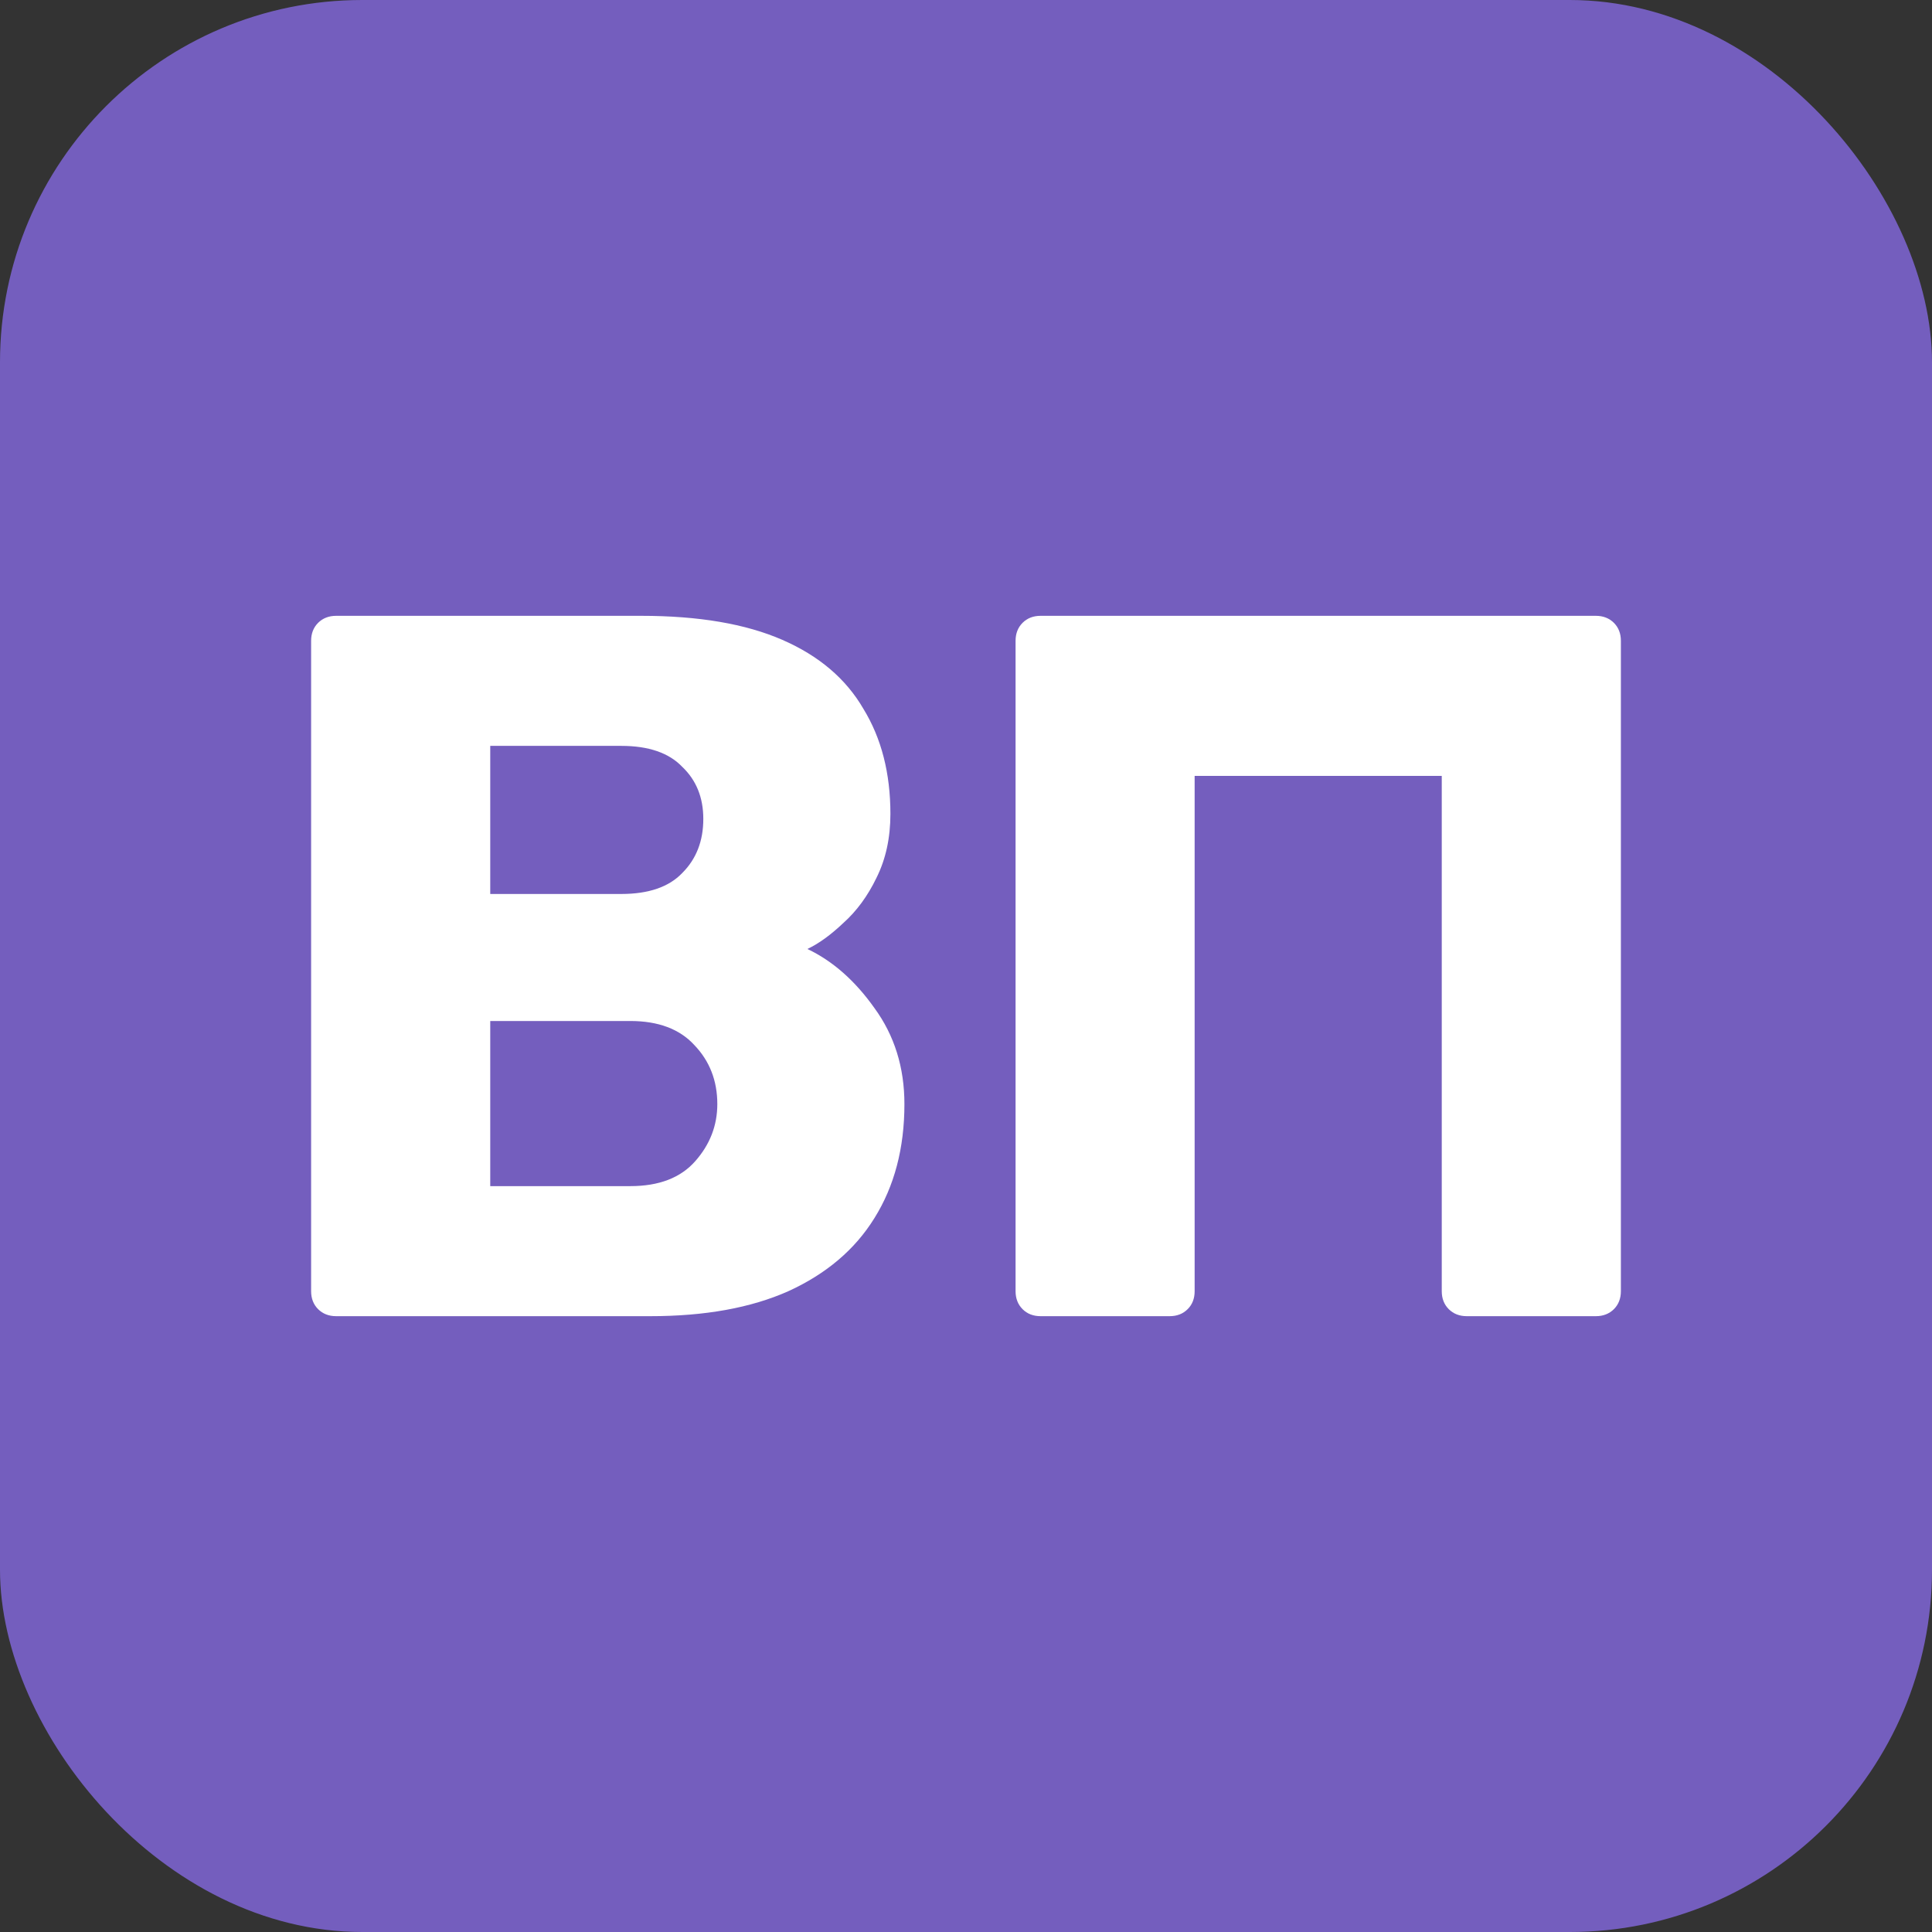 <?xml version="1.0" encoding="UTF-8"?> <svg xmlns="http://www.w3.org/2000/svg" width="32" height="32" viewBox="0 0 32 32" fill="none"><rect x="0" y="0" width="32" height="32" fill="#333333" stroke="none"/><rect width="32" height="32" rx="6" fill="#745EBE"></rect><path d="M5.568 21.8C5.446 21.8 5.347 21.761 5.269 21.684C5.192 21.607 5.153 21.507 5.153 21.386V10.614C5.153 10.493 5.192 10.393 5.269 10.316C5.347 10.239 5.446 10.2 5.568 10.2H10.622C11.572 10.2 12.351 10.333 12.958 10.598C13.566 10.863 14.013 11.244 14.301 11.741C14.599 12.227 14.748 12.807 14.748 13.481C14.748 13.879 14.671 14.232 14.516 14.542C14.372 14.84 14.19 15.089 13.969 15.287C13.759 15.486 13.56 15.63 13.373 15.718C13.792 15.917 14.162 16.243 14.483 16.696C14.814 17.149 14.98 17.679 14.98 18.287C14.98 19.016 14.814 19.646 14.483 20.176C14.162 20.695 13.688 21.098 13.058 21.386C12.439 21.662 11.677 21.8 10.771 21.8H5.568ZM8.12 19.646H10.44C10.915 19.646 11.274 19.508 11.517 19.231C11.76 18.955 11.881 18.64 11.881 18.287C11.881 17.9 11.754 17.574 11.5 17.309C11.257 17.044 10.903 16.911 10.44 16.911H8.12V19.646ZM8.12 14.807H10.29C10.743 14.807 11.08 14.691 11.301 14.459C11.533 14.227 11.649 13.929 11.649 13.564C11.649 13.21 11.533 12.923 11.301 12.702C11.08 12.47 10.743 12.354 10.29 12.354H8.12V14.807Z" fill="white"></path><path d="M17.235 21.8C17.114 21.8 17.014 21.761 16.937 21.684C16.86 21.607 16.821 21.507 16.821 21.386V10.614C16.821 10.493 16.86 10.393 16.937 10.316C17.014 10.239 17.114 10.2 17.235 10.2H26.432C26.554 10.2 26.653 10.239 26.731 10.316C26.808 10.393 26.847 10.493 26.847 10.614V21.386C26.847 21.507 26.808 21.607 26.731 21.684C26.653 21.761 26.554 21.8 26.432 21.8H24.295C24.173 21.8 24.074 21.761 23.996 21.684C23.919 21.607 23.88 21.507 23.88 21.386V12.851H19.787V21.386C19.787 21.507 19.749 21.607 19.671 21.684C19.594 21.761 19.495 21.8 19.373 21.8H17.235Z" fill="white"></path></svg> 